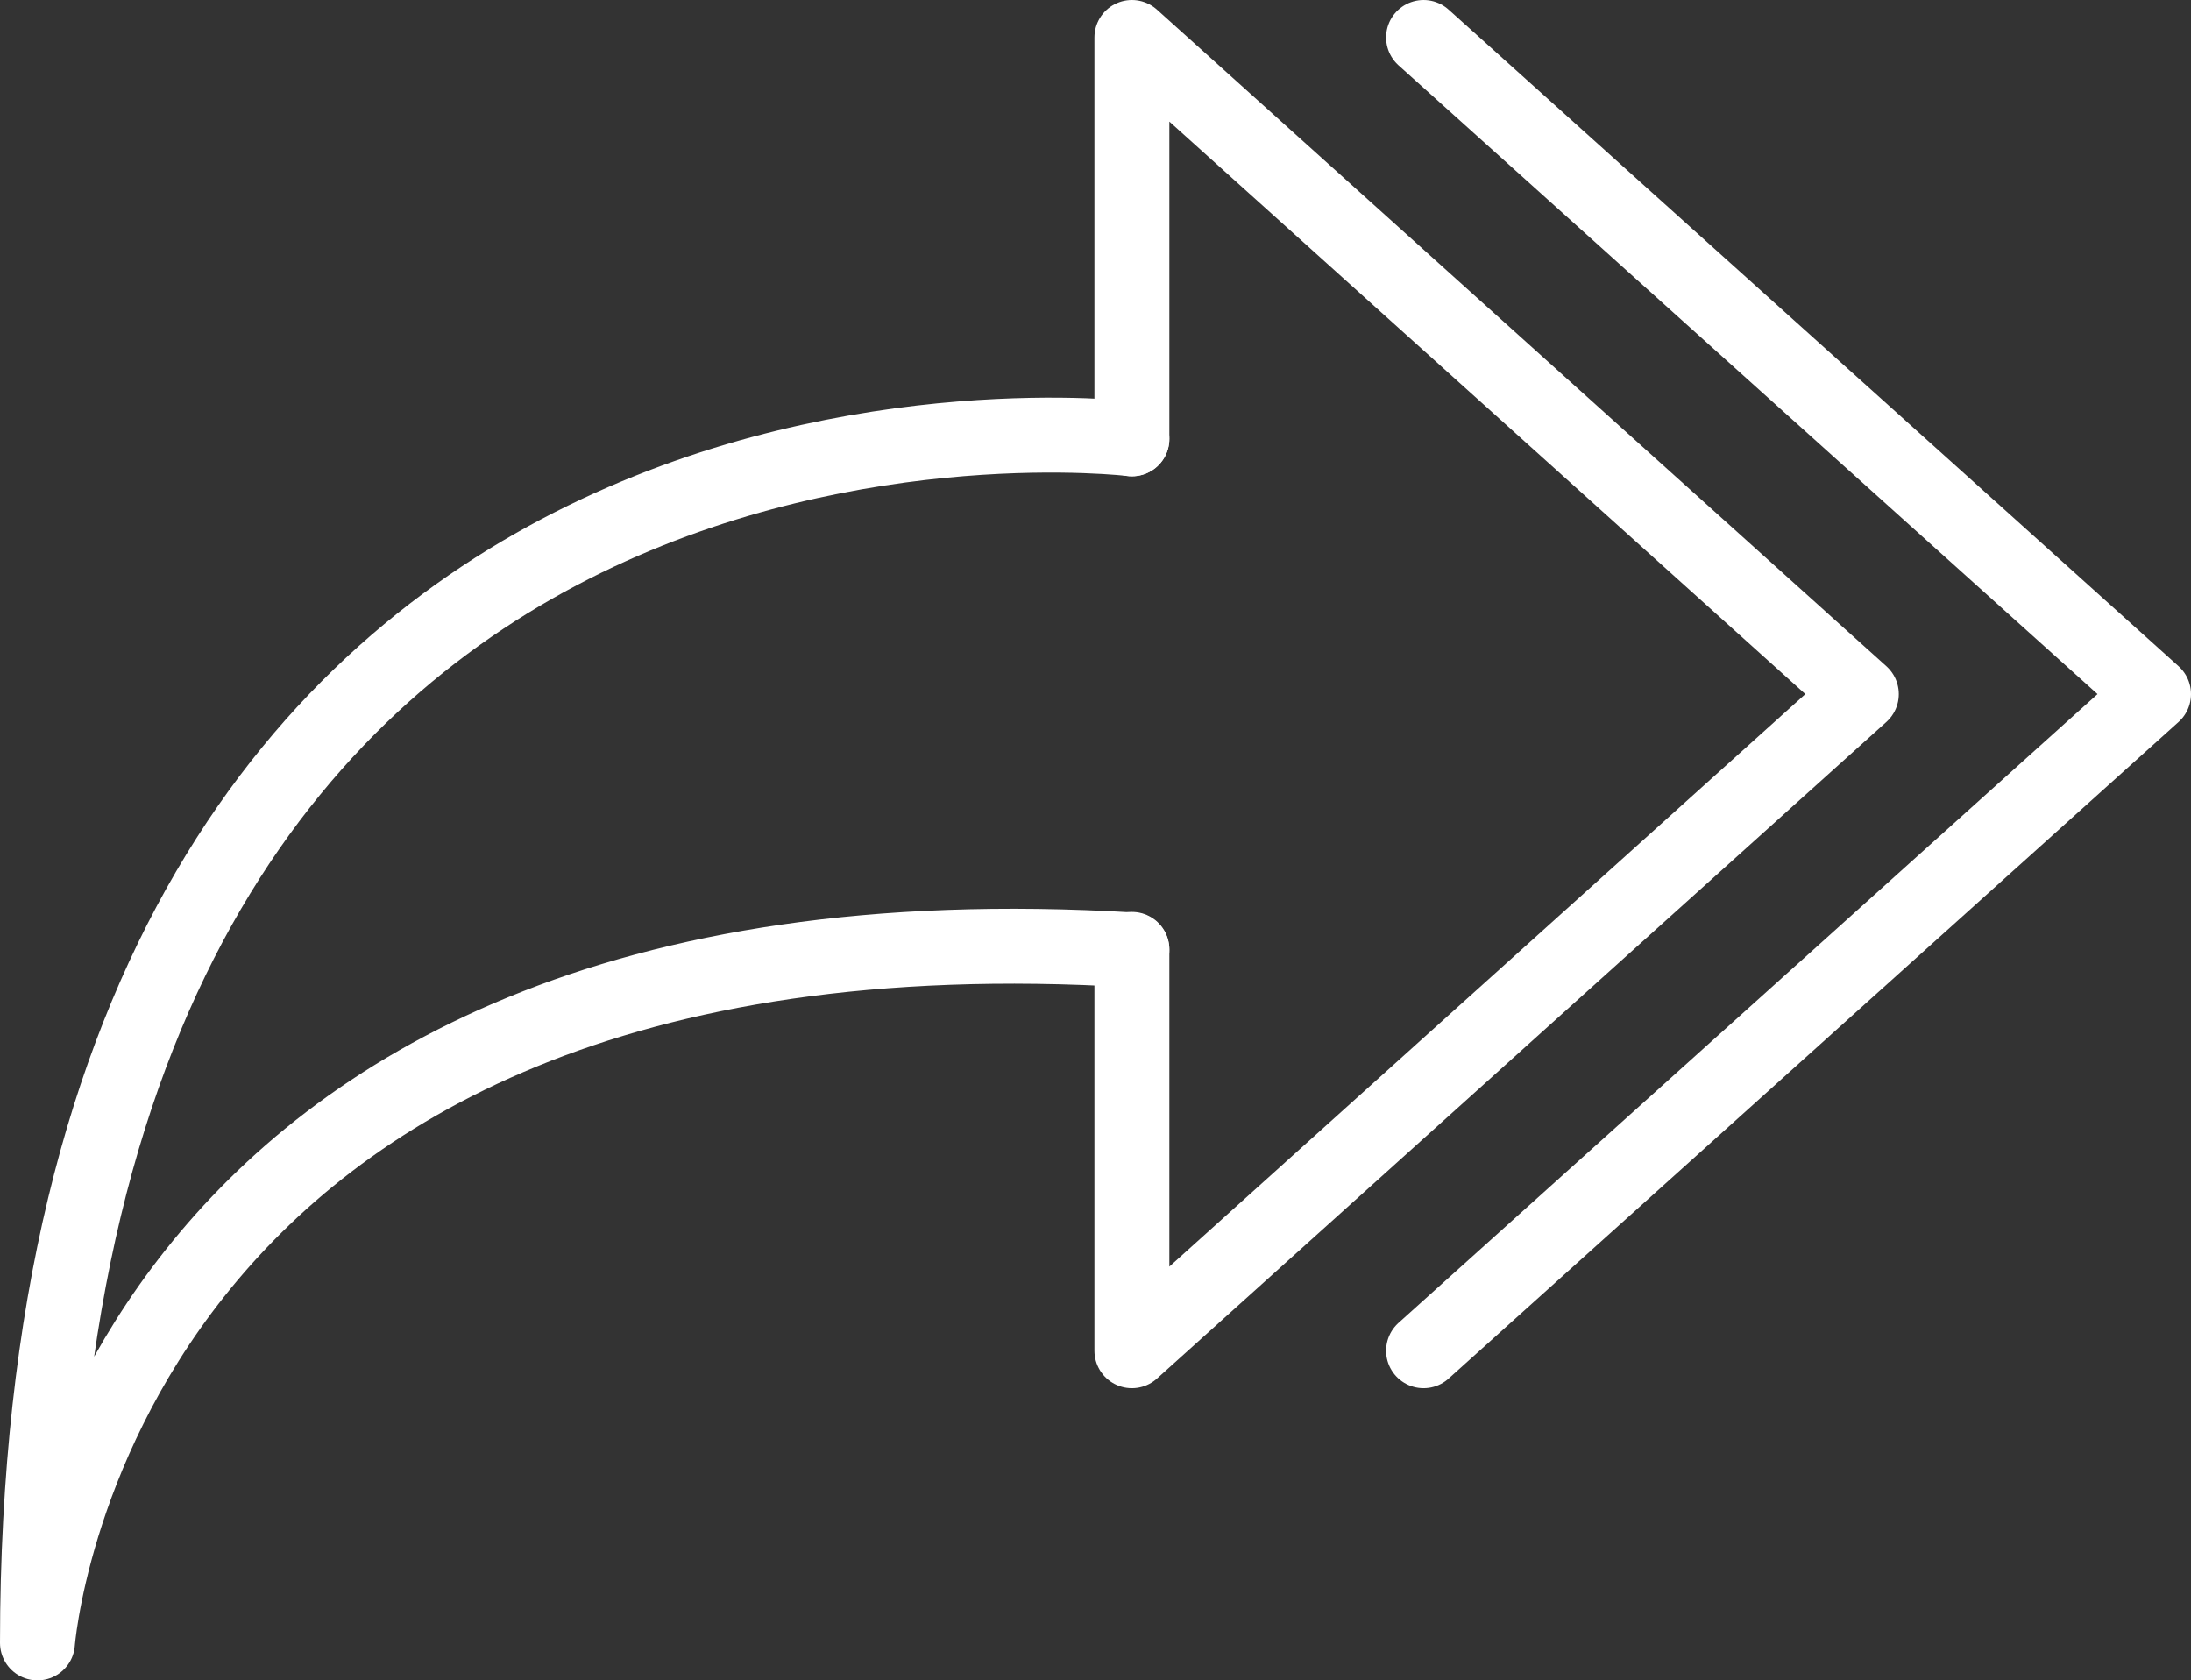 <?xml version="1.0" encoding="UTF-8"?><svg id="Layer_2" xmlns="http://www.w3.org/2000/svg" viewBox="0 0 40.94 31.4"><rect x="0" y="0" width="40.94" height="31.4" fill="#333333" stroke="none"/><defs><style>.cls-1{fill:none;stroke:#fff;stroke-linecap:round;stroke-linejoin:round;stroke-width:1.4px;}</style></defs><g id="Layer_1-2"><g><polyline class="cls-1" points="21.15 17.74 21.15 25.24 34.78 12.97 21.15 .7 21.15 8.2"/><polyline class="cls-1" points="26.6 25.24 40.24 12.97 26.6 .7"/><path class="cls-1" d="M21.15,8.2S.7,5.7,.7,30.7c0,0,1.04-14.12,20.45-12.95"/></g></g></svg>